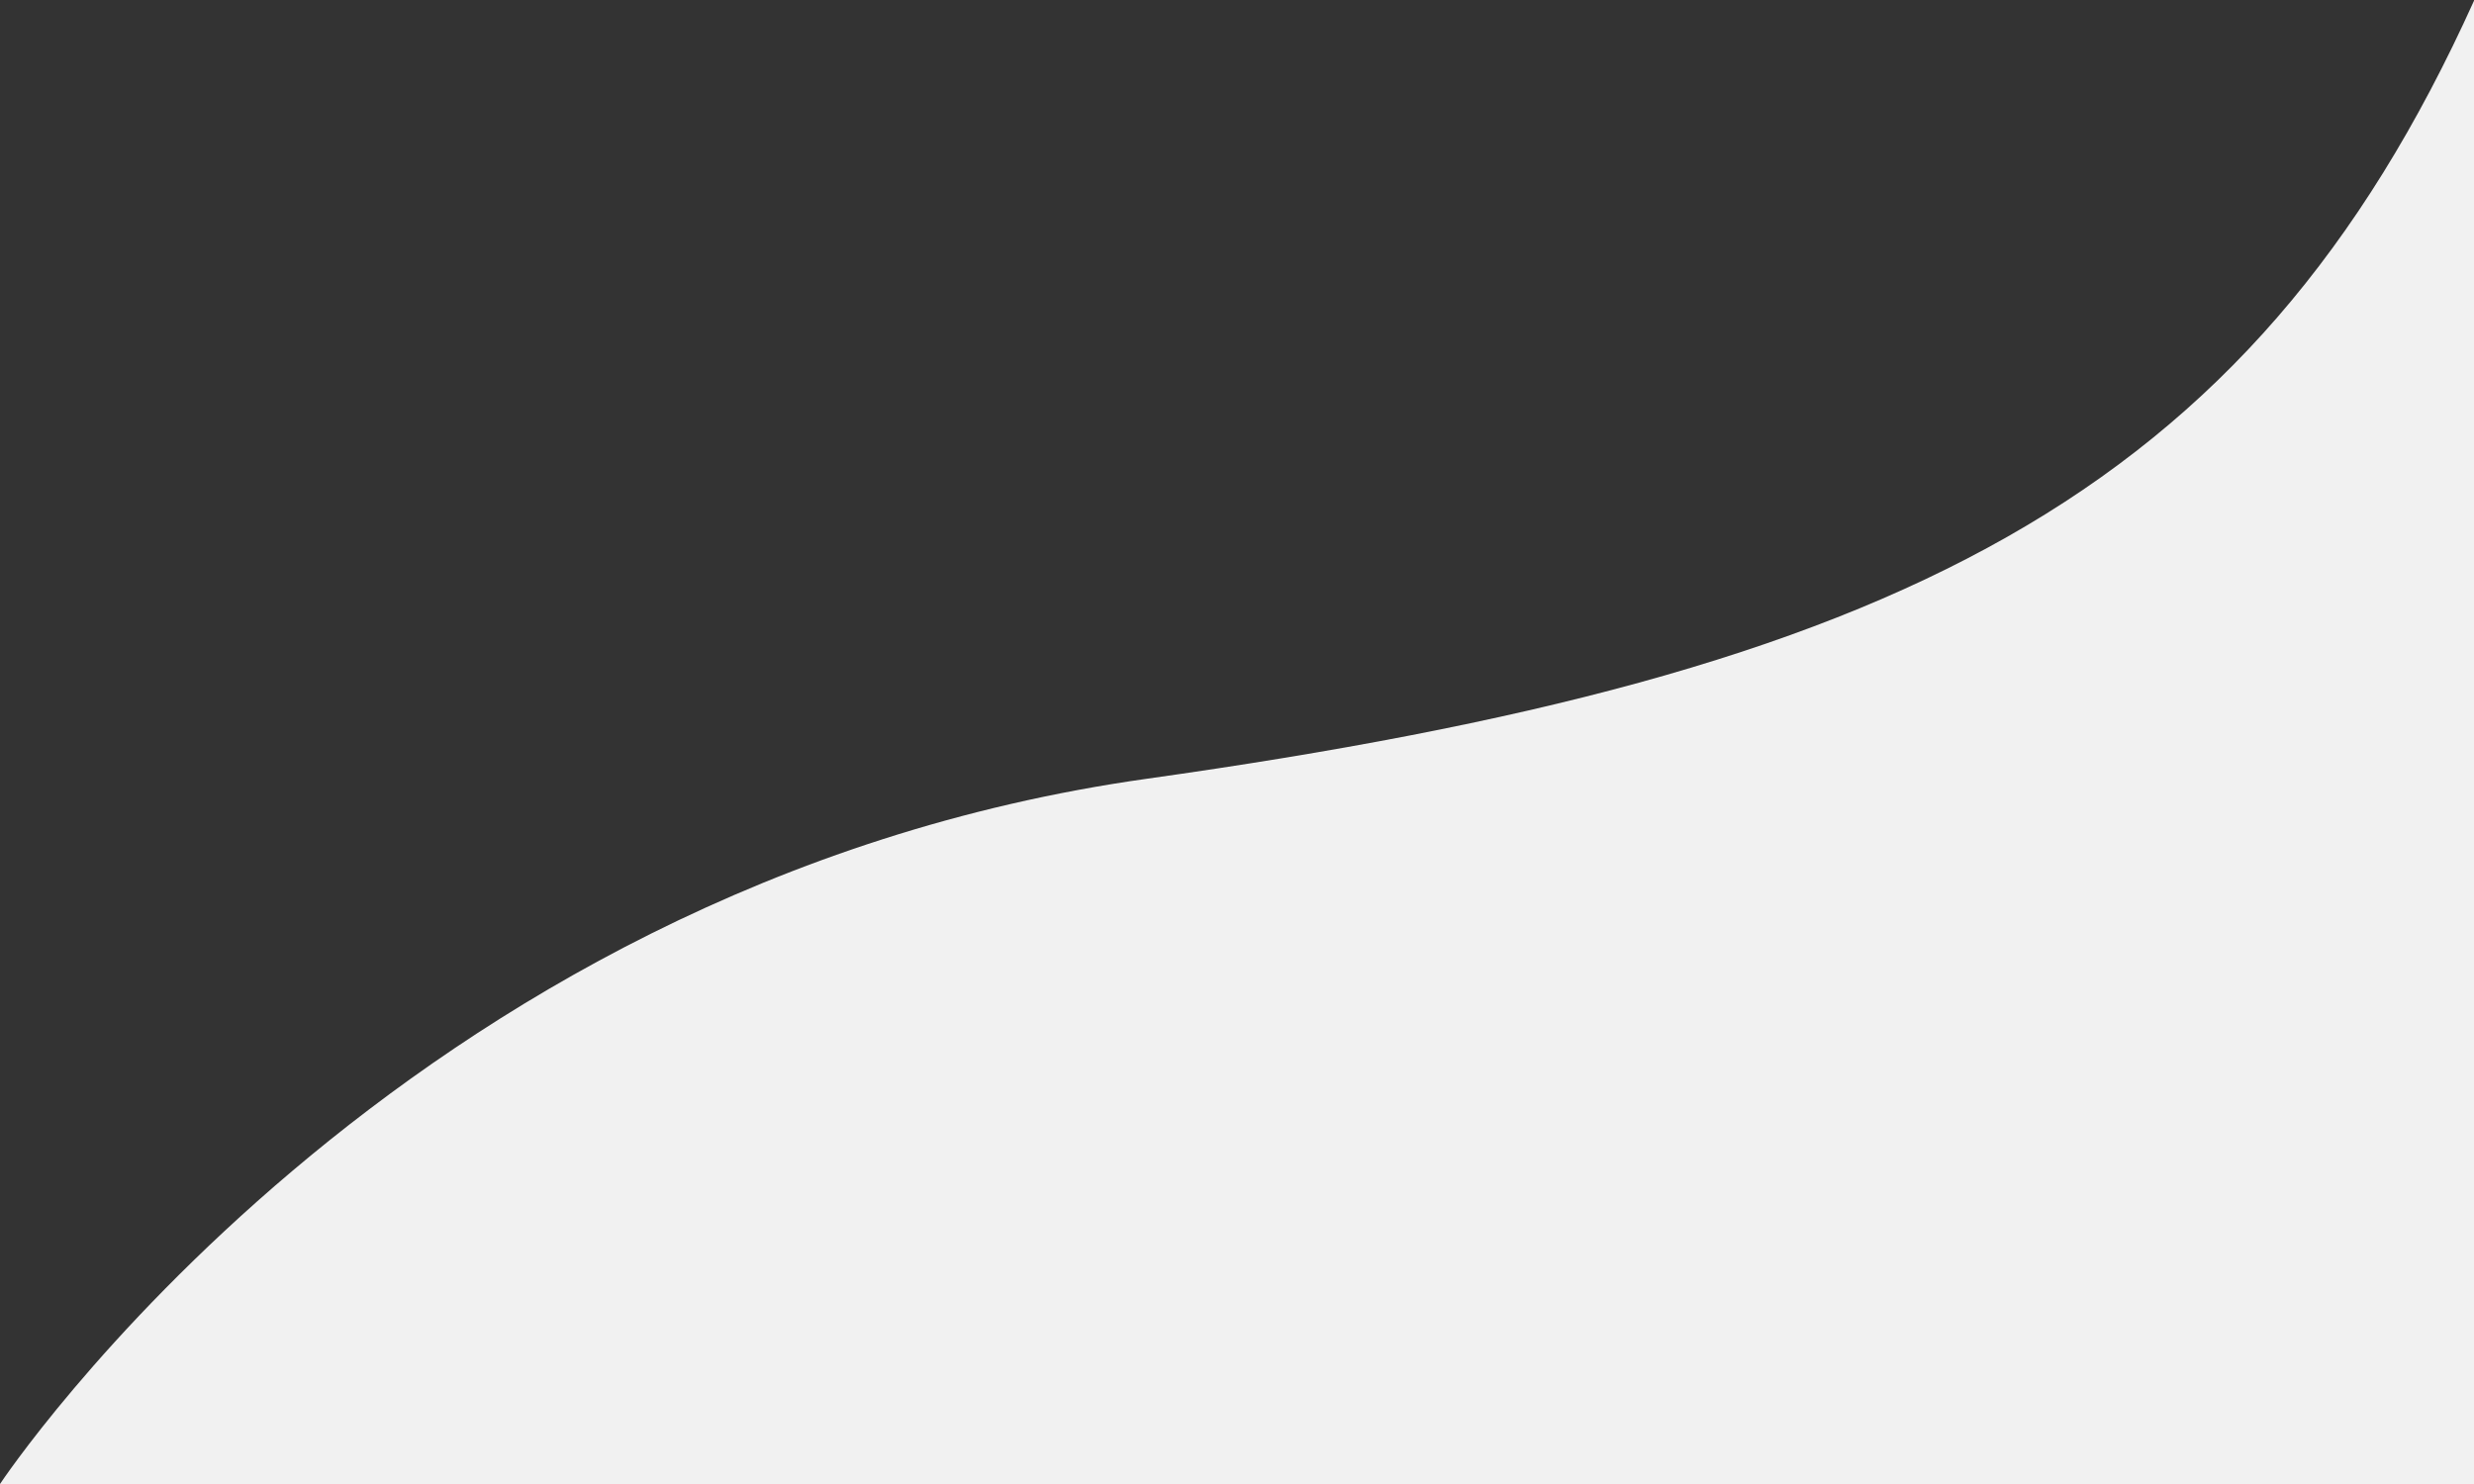 <?xml version="1.0" encoding="UTF-8"?> <svg xmlns="http://www.w3.org/2000/svg" width="1650" height="990" viewBox="0 0 1650 990" fill="none"><rect x="0" y="0" width="1650" height="990" fill="#333333" stroke="none"/><path d="M1650 990H0C0 990 265 589.822 765 519.5C1265 449.178 1500.14 332.358 1650 0.5V990Z" fill="#F1F1F1"></path></svg> 